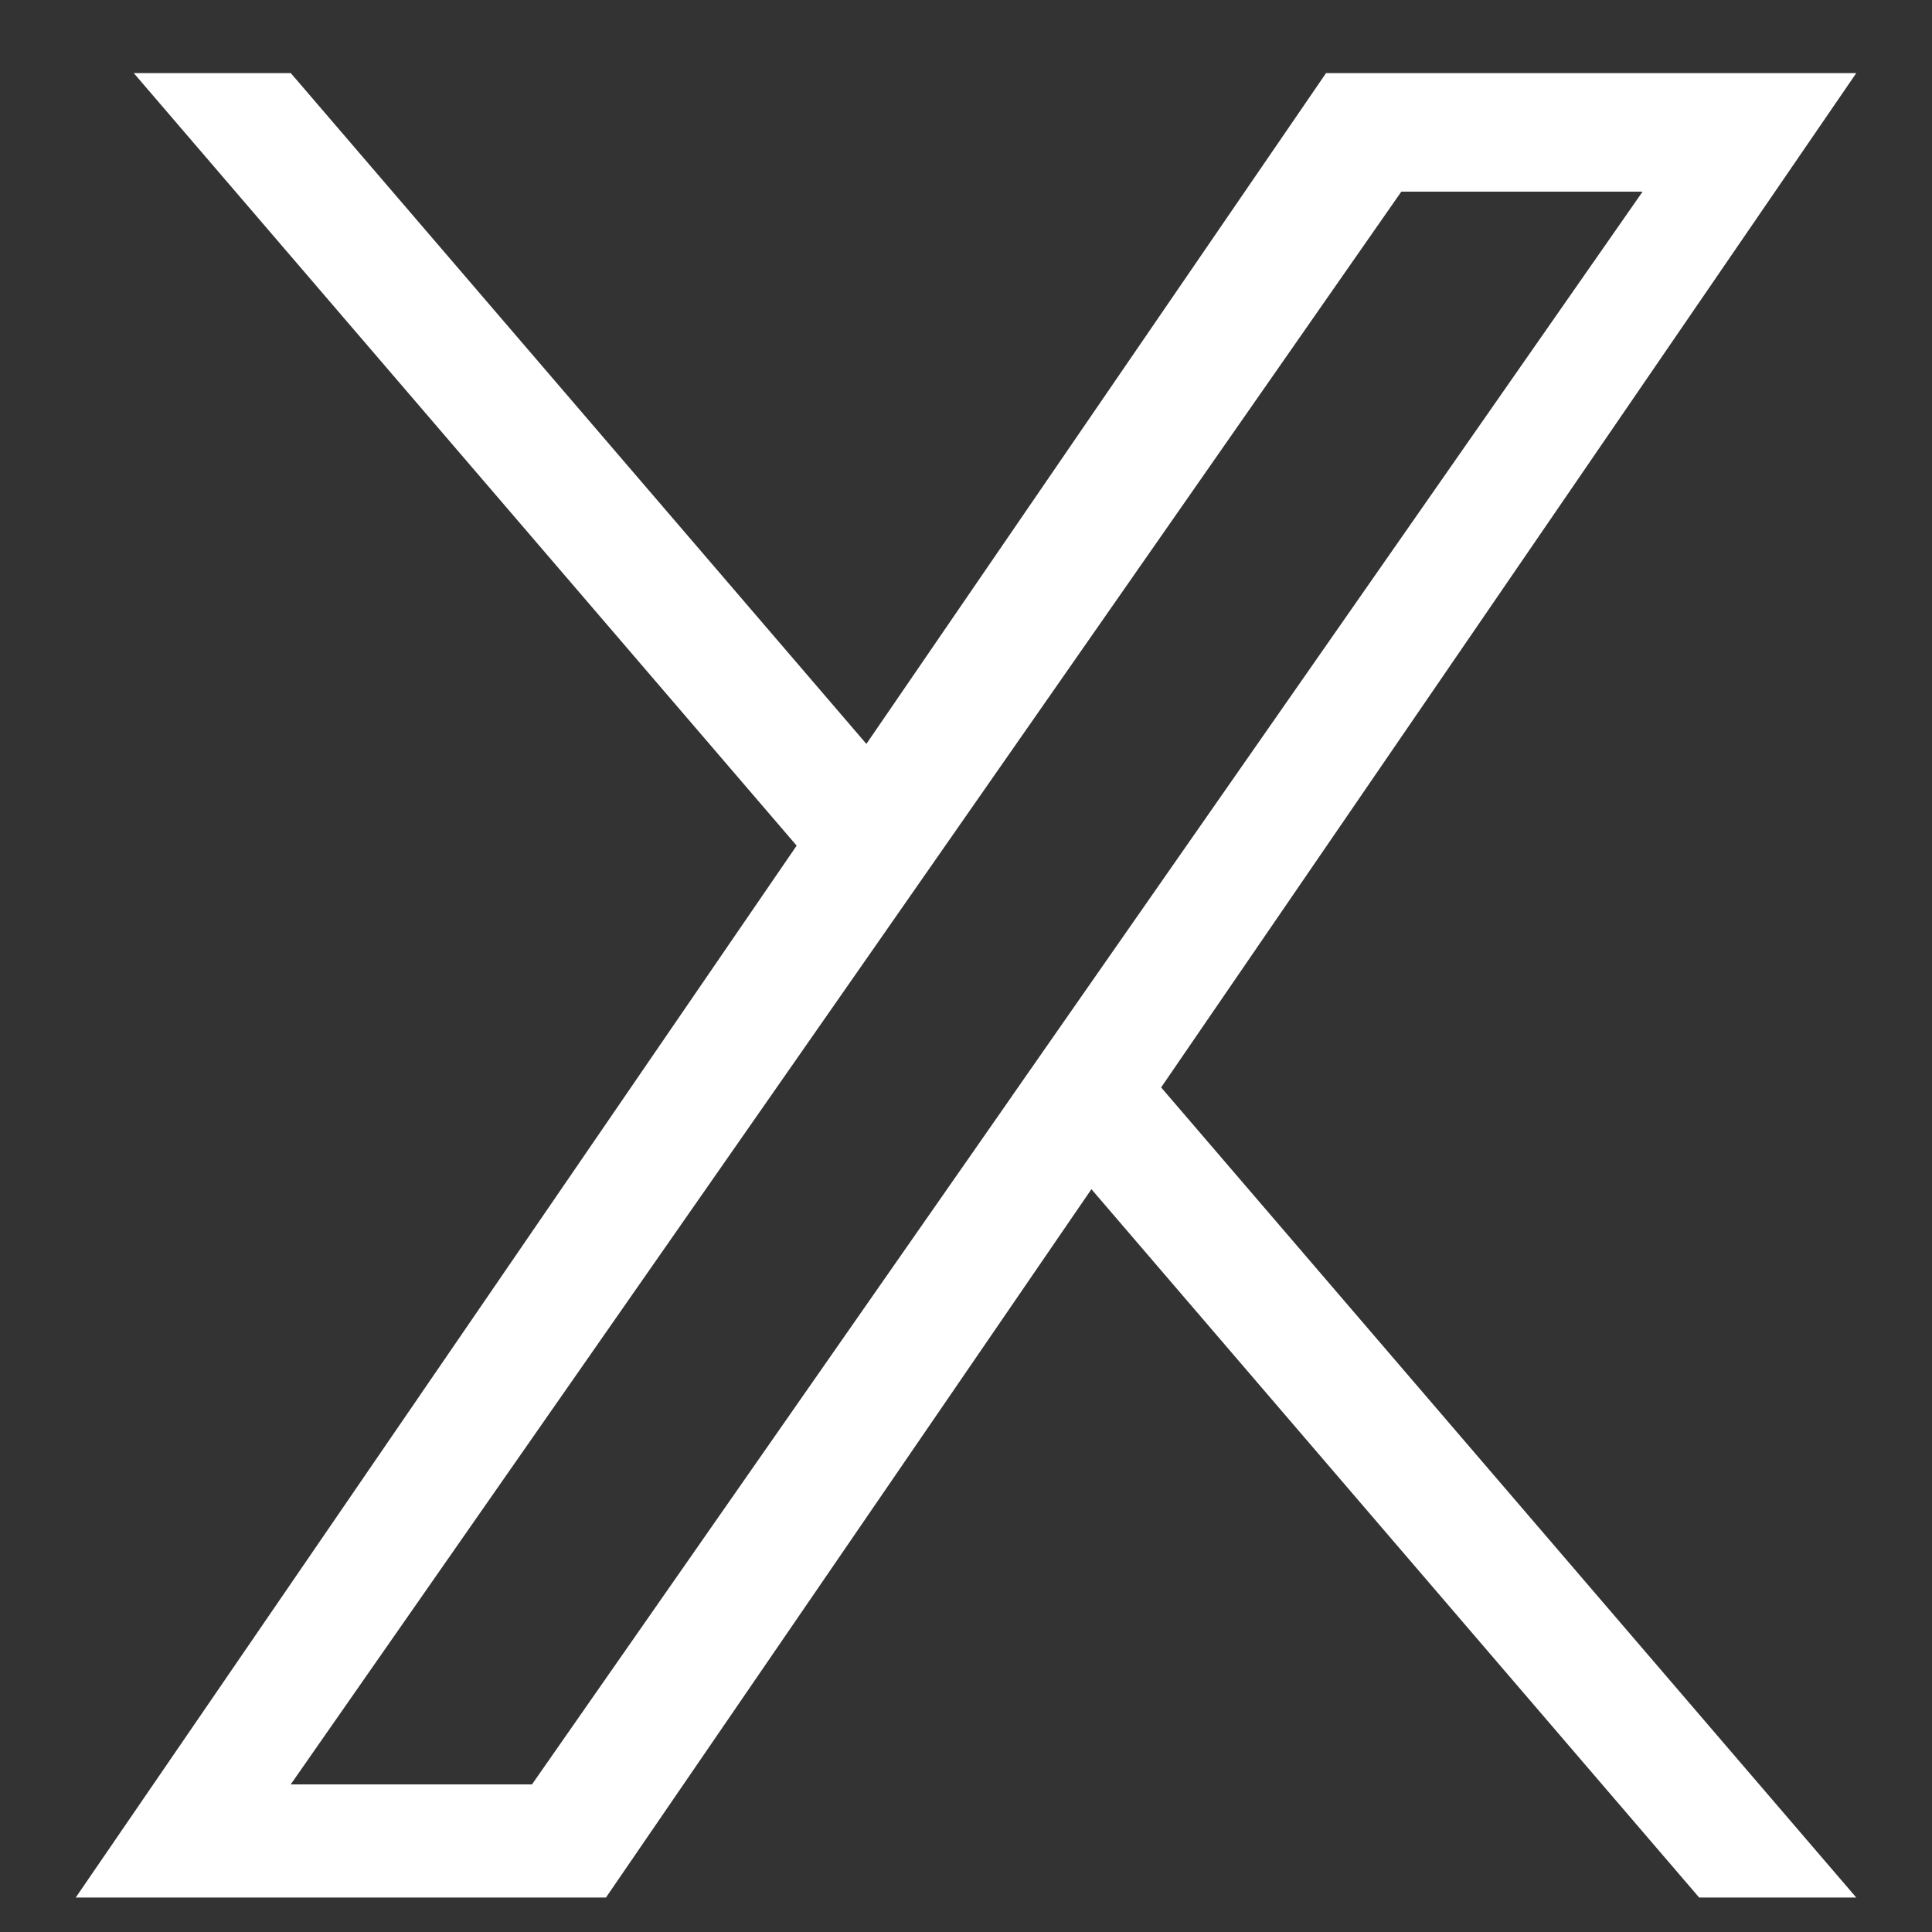 <?xml version="1.0" encoding="UTF-8"?> <svg xmlns="http://www.w3.org/2000/svg" width="25" height="25" viewBox="0 0 25 25" fill="none"><rect x="0" y="0" width="25" height="25" fill="#333333" stroke="none"/><g id="Twitter"><path id="Vector" d="M10.308 10.942L1.731 0.946H3.763L11.211 9.626L17.159 0.946H24.02L15.025 14.071L24.02 24.554H21.987L14.123 15.388L7.841 24.554H0.98L10.309 10.942H10.308ZM13.092 14.187L14.003 12.88L21.255 2.48H18.133L12.281 10.873L11.37 12.18L3.762 23.09H6.884L13.092 14.188V14.187Z" fill="white"></path></g></svg> 